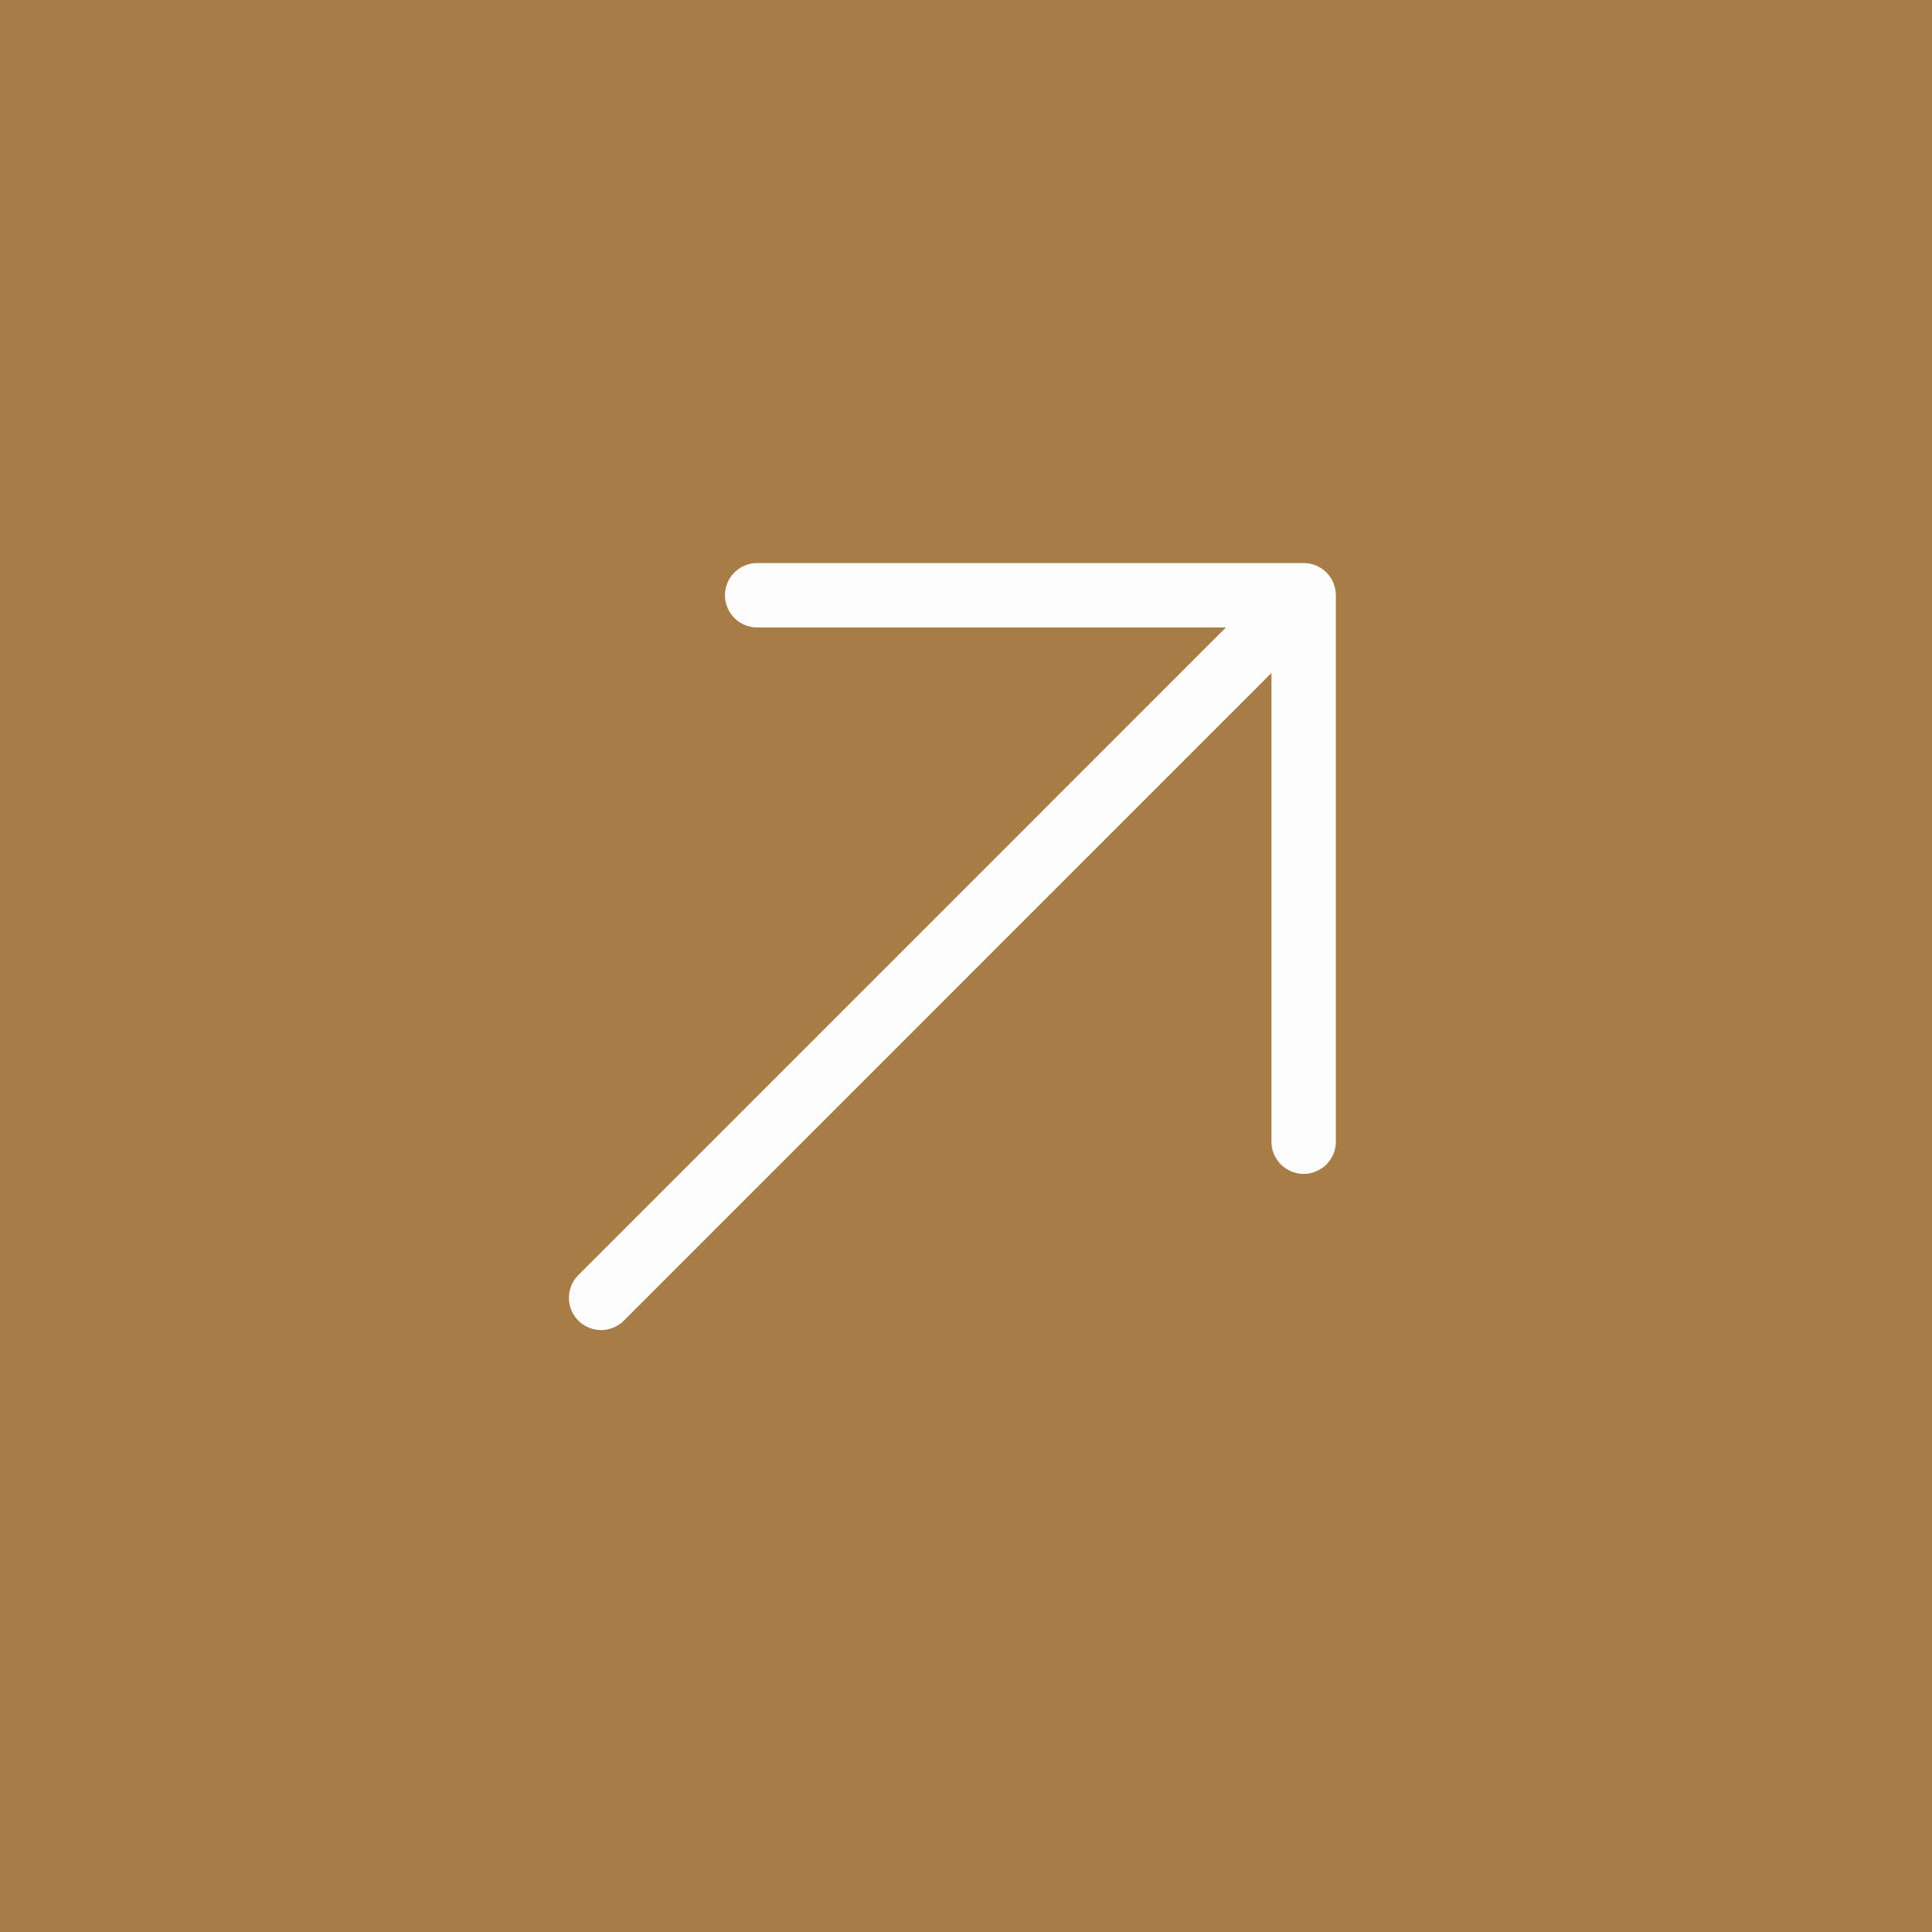 <?xml version="1.0" encoding="UTF-8"?> <svg xmlns="http://www.w3.org/2000/svg" width="30" height="30" viewBox="0 0 30 30" fill="none"><rect width="30" height="30" fill="#A77C45"></rect><path d="M9.334 20.153L19.94 9.546" stroke="#FDFDFD" stroke-linecap="round" stroke-linejoin="round"></path><path d="M20.243 17.728V9.243H11.757" stroke="#FDFDFD" stroke-linecap="round" stroke-linejoin="round"></path></svg> 